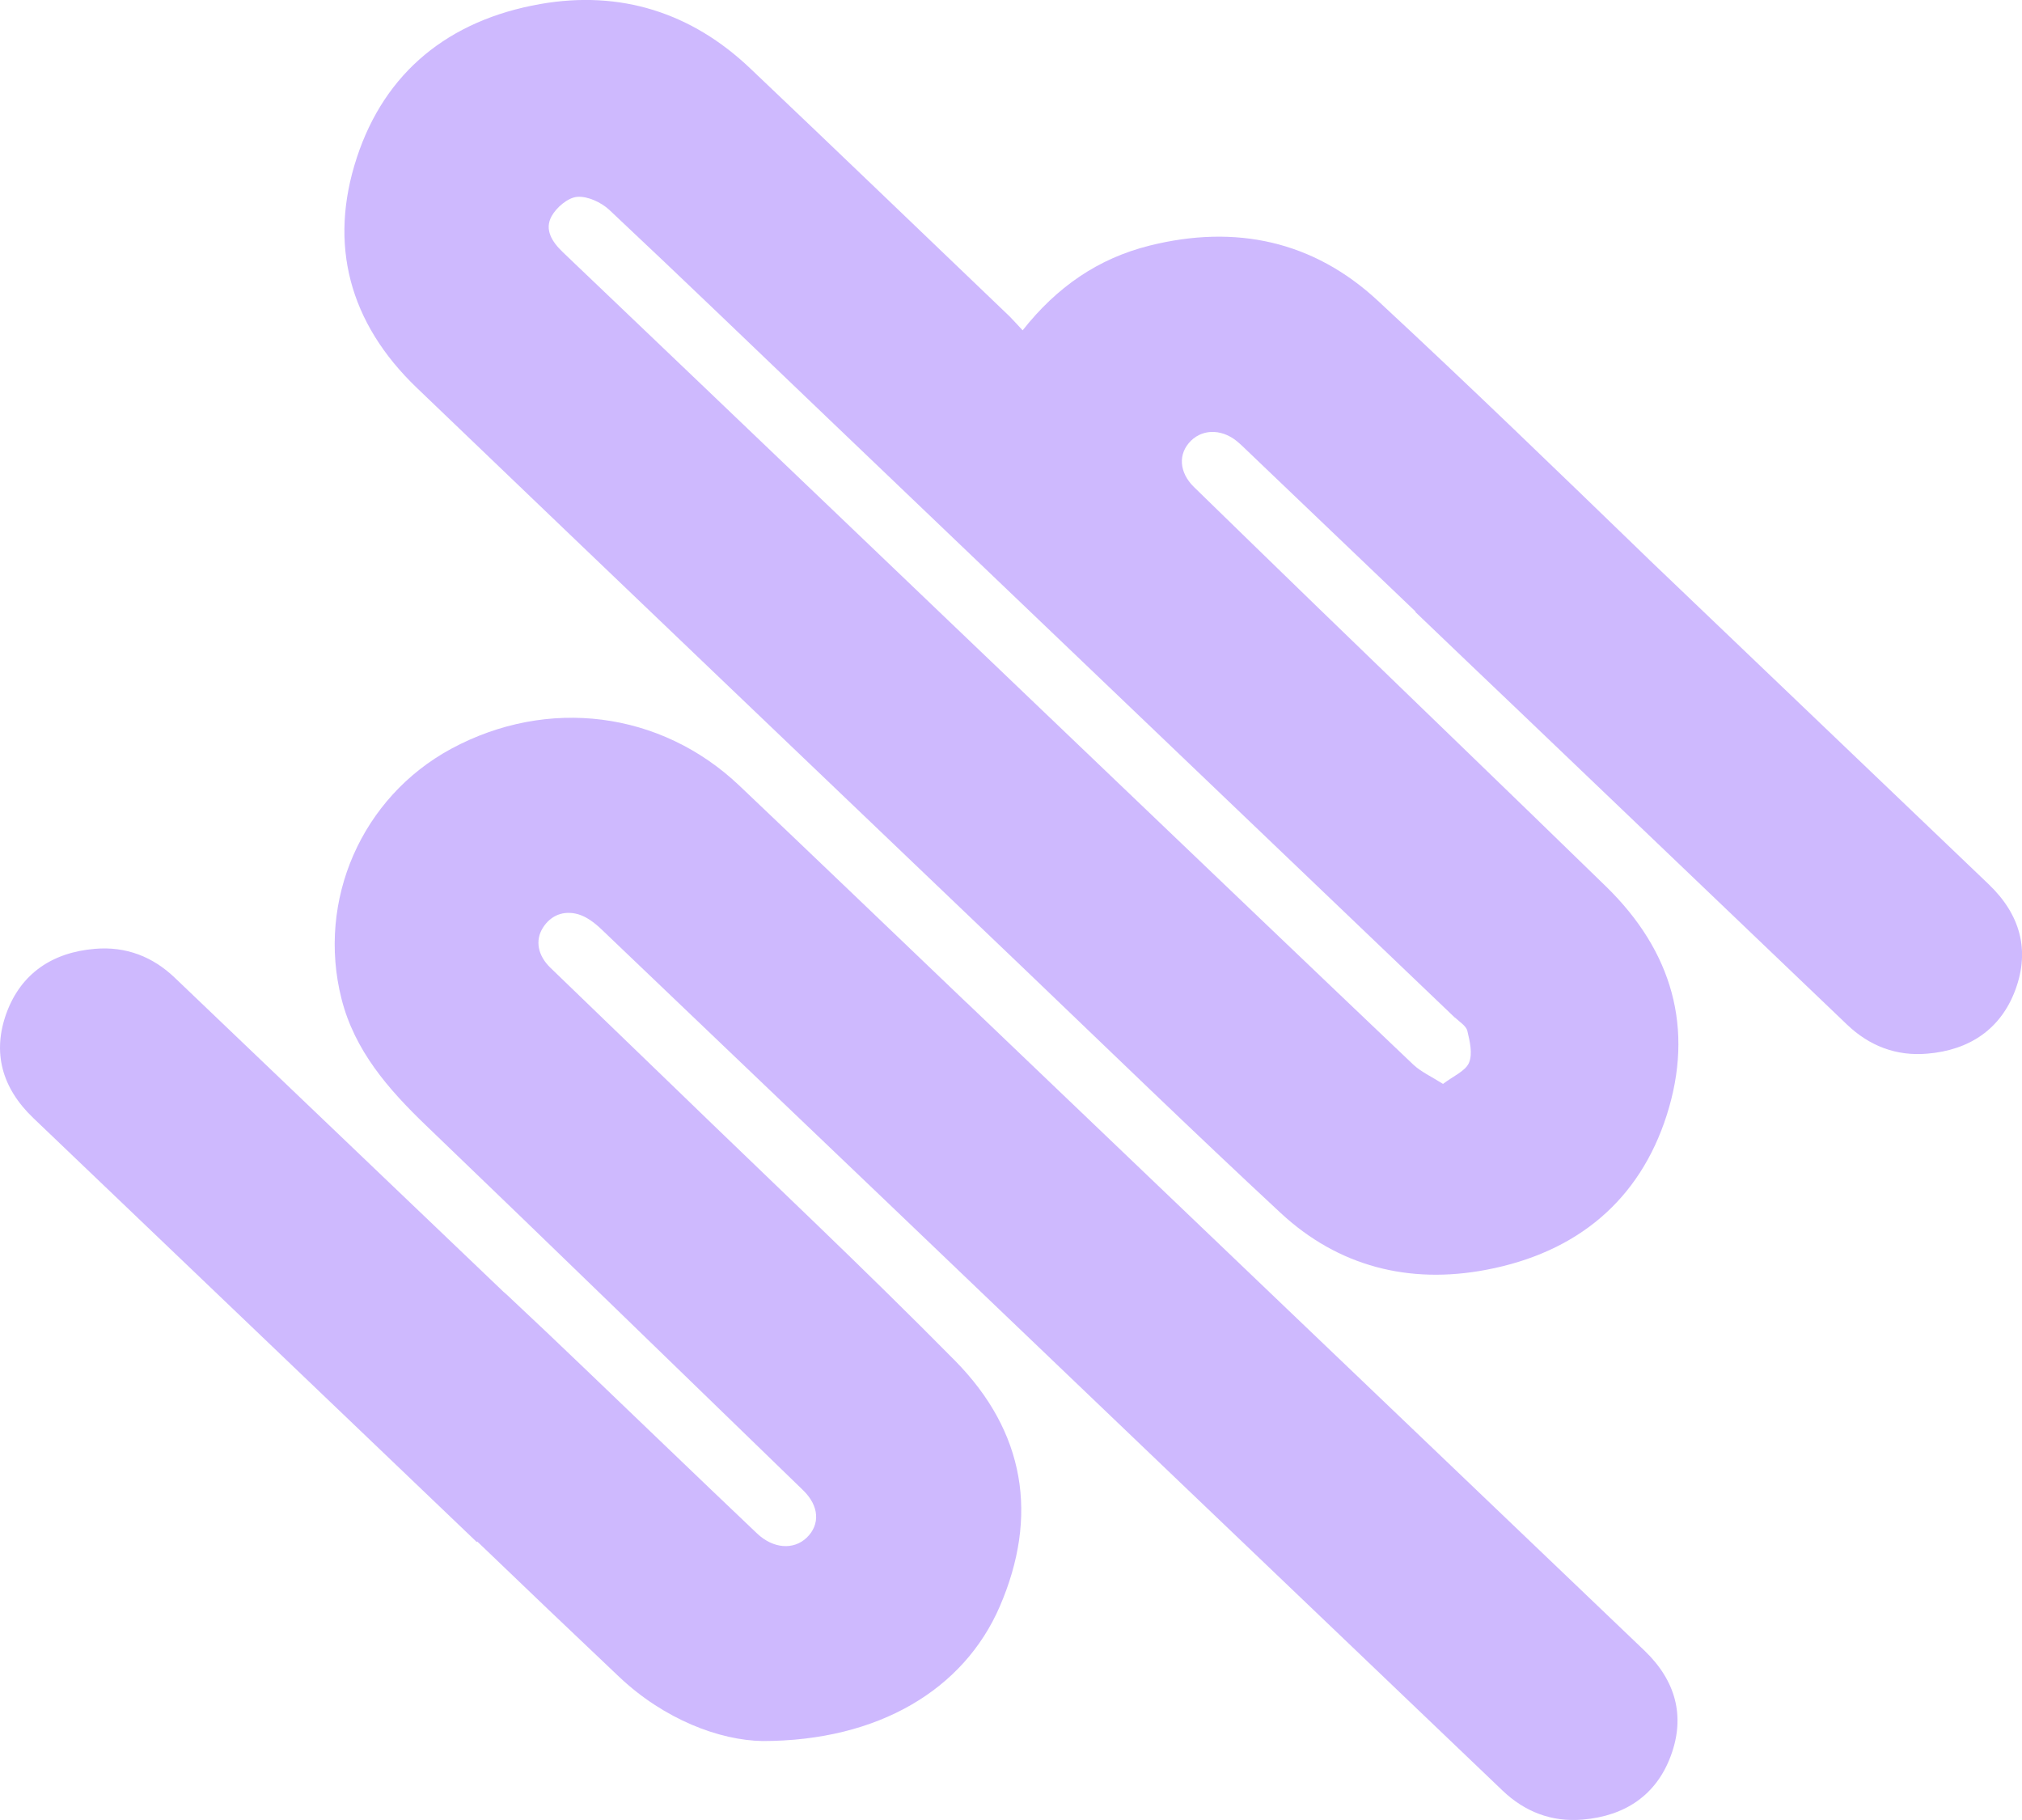 <?xml version="1.0" encoding="UTF-8"?> <svg xmlns="http://www.w3.org/2000/svg" width="20" height="18" viewBox="0 0 20 18" fill="none"><path d="M19.671 8.746C18.552 7.677 17.434 6.608 16.316 5.539C16.312 5.535 16.309 5.531 16.305 5.528C15.418 4.67 14.531 3.811 13.625 2.971C12.992 2.385 12.224 2.216 11.371 2.429C10.859 2.557 10.452 2.84 10.115 3.267C10.062 3.211 10.027 3.17 9.989 3.132C9.133 2.313 8.279 1.491 7.419 0.675C6.842 0.127 6.141 -0.1 5.343 0.04C4.436 0.2 3.807 0.715 3.53 1.557C3.247 2.416 3.453 3.193 4.122 3.835C6.109 5.741 8.102 7.643 10.093 9.546C10.95 10.366 11.8 11.191 12.669 11.998C13.235 12.523 13.935 12.705 14.703 12.558C15.603 12.387 16.218 11.867 16.486 11.029C16.759 10.174 16.543 9.408 15.885 8.767C14.927 7.834 13.962 6.906 13 5.974C12.602 5.589 12.206 5.202 11.809 4.816C11.662 4.672 11.65 4.487 11.78 4.359C11.908 4.234 12.106 4.244 12.258 4.384C12.279 4.402 12.298 4.421 12.318 4.44C12.88 4.977 13.441 5.513 14.002 6.049C14.001 6.051 14 6.051 13.999 6.052C14.339 6.378 14.68 6.703 15.021 7.028C16.104 8.064 17.187 9.098 18.27 10.134C18.489 10.343 18.754 10.447 19.061 10.421C19.485 10.386 19.791 10.175 19.934 9.791C20.08 9.397 19.983 9.045 19.671 8.746V8.746ZM14.393 10.065C14.437 10.107 14.502 10.146 14.514 10.196C14.538 10.299 14.568 10.421 14.53 10.511C14.495 10.593 14.374 10.643 14.273 10.72C14.158 10.647 14.056 10.601 13.98 10.53C13.006 9.604 12.035 8.675 11.064 7.747C9.232 5.996 7.402 4.244 5.568 2.495C5.459 2.391 5.384 2.271 5.455 2.14C5.502 2.053 5.617 1.954 5.709 1.947C5.812 1.938 5.948 2.002 6.027 2.076C6.755 2.759 7.473 3.452 8.195 4.142C10.261 6.117 12.327 8.091 14.392 10.066L14.393 10.065Z" fill="#5B14FB" fill-opacity="0.3"></path><path d="M9.562 9.918C8.812 9.201 8.064 8.483 7.312 7.769C6.535 7.032 5.417 6.891 4.464 7.405C3.577 7.884 3.131 8.905 3.378 9.879C3.508 10.391 3.839 10.771 4.216 11.133C5.463 12.33 6.702 13.535 7.943 14.738C8.104 14.894 8.114 15.078 7.979 15.208C7.849 15.332 7.647 15.317 7.488 15.166C7.181 14.875 6.876 14.582 6.571 14.29C6.051 13.793 5.536 13.293 5.01 12.802C5 12.793 4.989 12.784 4.979 12.775C3.896 11.741 2.814 10.706 1.73 9.671C1.512 9.462 1.247 9.358 0.94 9.384C0.515 9.419 0.209 9.63 0.066 10.014C-0.079 10.407 0.018 10.76 0.33 11.058C1.793 12.455 3.254 13.854 4.716 15.251C4.718 15.249 4.719 15.248 4.721 15.246C5.187 15.694 5.655 16.14 6.125 16.585C6.573 17.008 7.119 17.212 7.542 17.219C8.689 17.219 9.534 16.709 9.889 15.888C10.274 14.997 10.141 14.162 9.447 13.458C8.55 12.549 7.618 11.673 6.7 10.783C6.282 10.378 5.862 9.976 5.444 9.571C5.318 9.449 5.292 9.3 5.369 9.177C5.448 9.051 5.575 9.003 5.715 9.041C5.801 9.065 5.882 9.127 5.947 9.189C7.837 10.992 9.725 12.798 11.613 14.604C12.696 15.639 13.779 16.674 14.862 17.709C15.081 17.918 15.346 18.022 15.653 17.996C16.078 17.961 16.384 17.75 16.526 17.366C16.672 16.973 16.575 16.62 16.263 16.322C14.028 14.187 11.796 12.052 9.562 9.917L9.562 9.918Z" fill="#5B14FB" fill-opacity="0.3"></path></svg> 